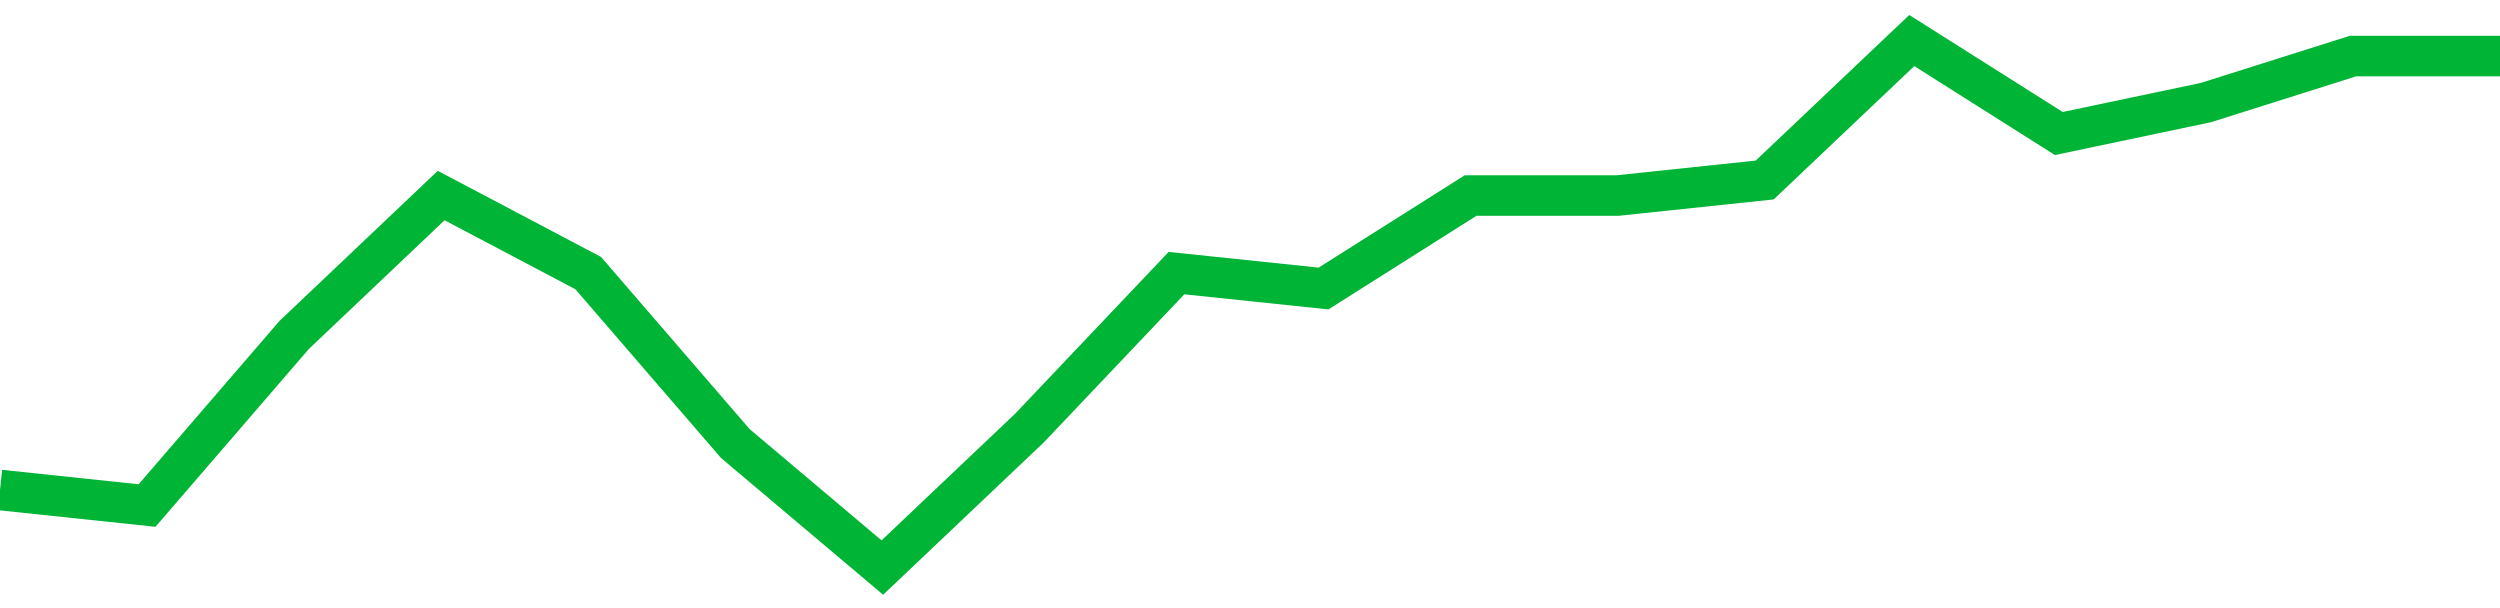 <!-- Generated with https://github.com/jxxe/sparkline/ --><svg viewBox="0 0 185 45" class="sparkline" xmlns="http://www.w3.org/2000/svg"><path class="sparkline--fill" d="M 0 36.26 L 0 36.26 L 10.882 37.41 L 21.765 24.79 L 32.647 14.47 L 43.529 20.21 L 54.412 32.82 L 65.294 42 L 76.176 31.68 L 87.059 20.21 L 97.941 21.35 L 108.824 14.47 L 119.706 14.47 L 130.588 13.32 L 141.471 3 L 152.353 9.88 L 163.235 7.59 L 174.118 4.15 L 185 4.15 V 45 L 0 45 Z" stroke="none" fill="none" ></path><path class="sparkline--line" d="M 0 36.26 L 0 36.26 L 10.882 37.41 L 21.765 24.79 L 32.647 14.47 L 43.529 20.21 L 54.412 32.82 L 65.294 42 L 76.176 31.68 L 87.059 20.21 L 97.941 21.35 L 108.824 14.47 L 119.706 14.47 L 130.588 13.32 L 141.471 3 L 152.353 9.88 L 163.235 7.59 L 174.118 4.15 L 185 4.15" fill="none" stroke-width="3" stroke="#00B436" ></path></svg>